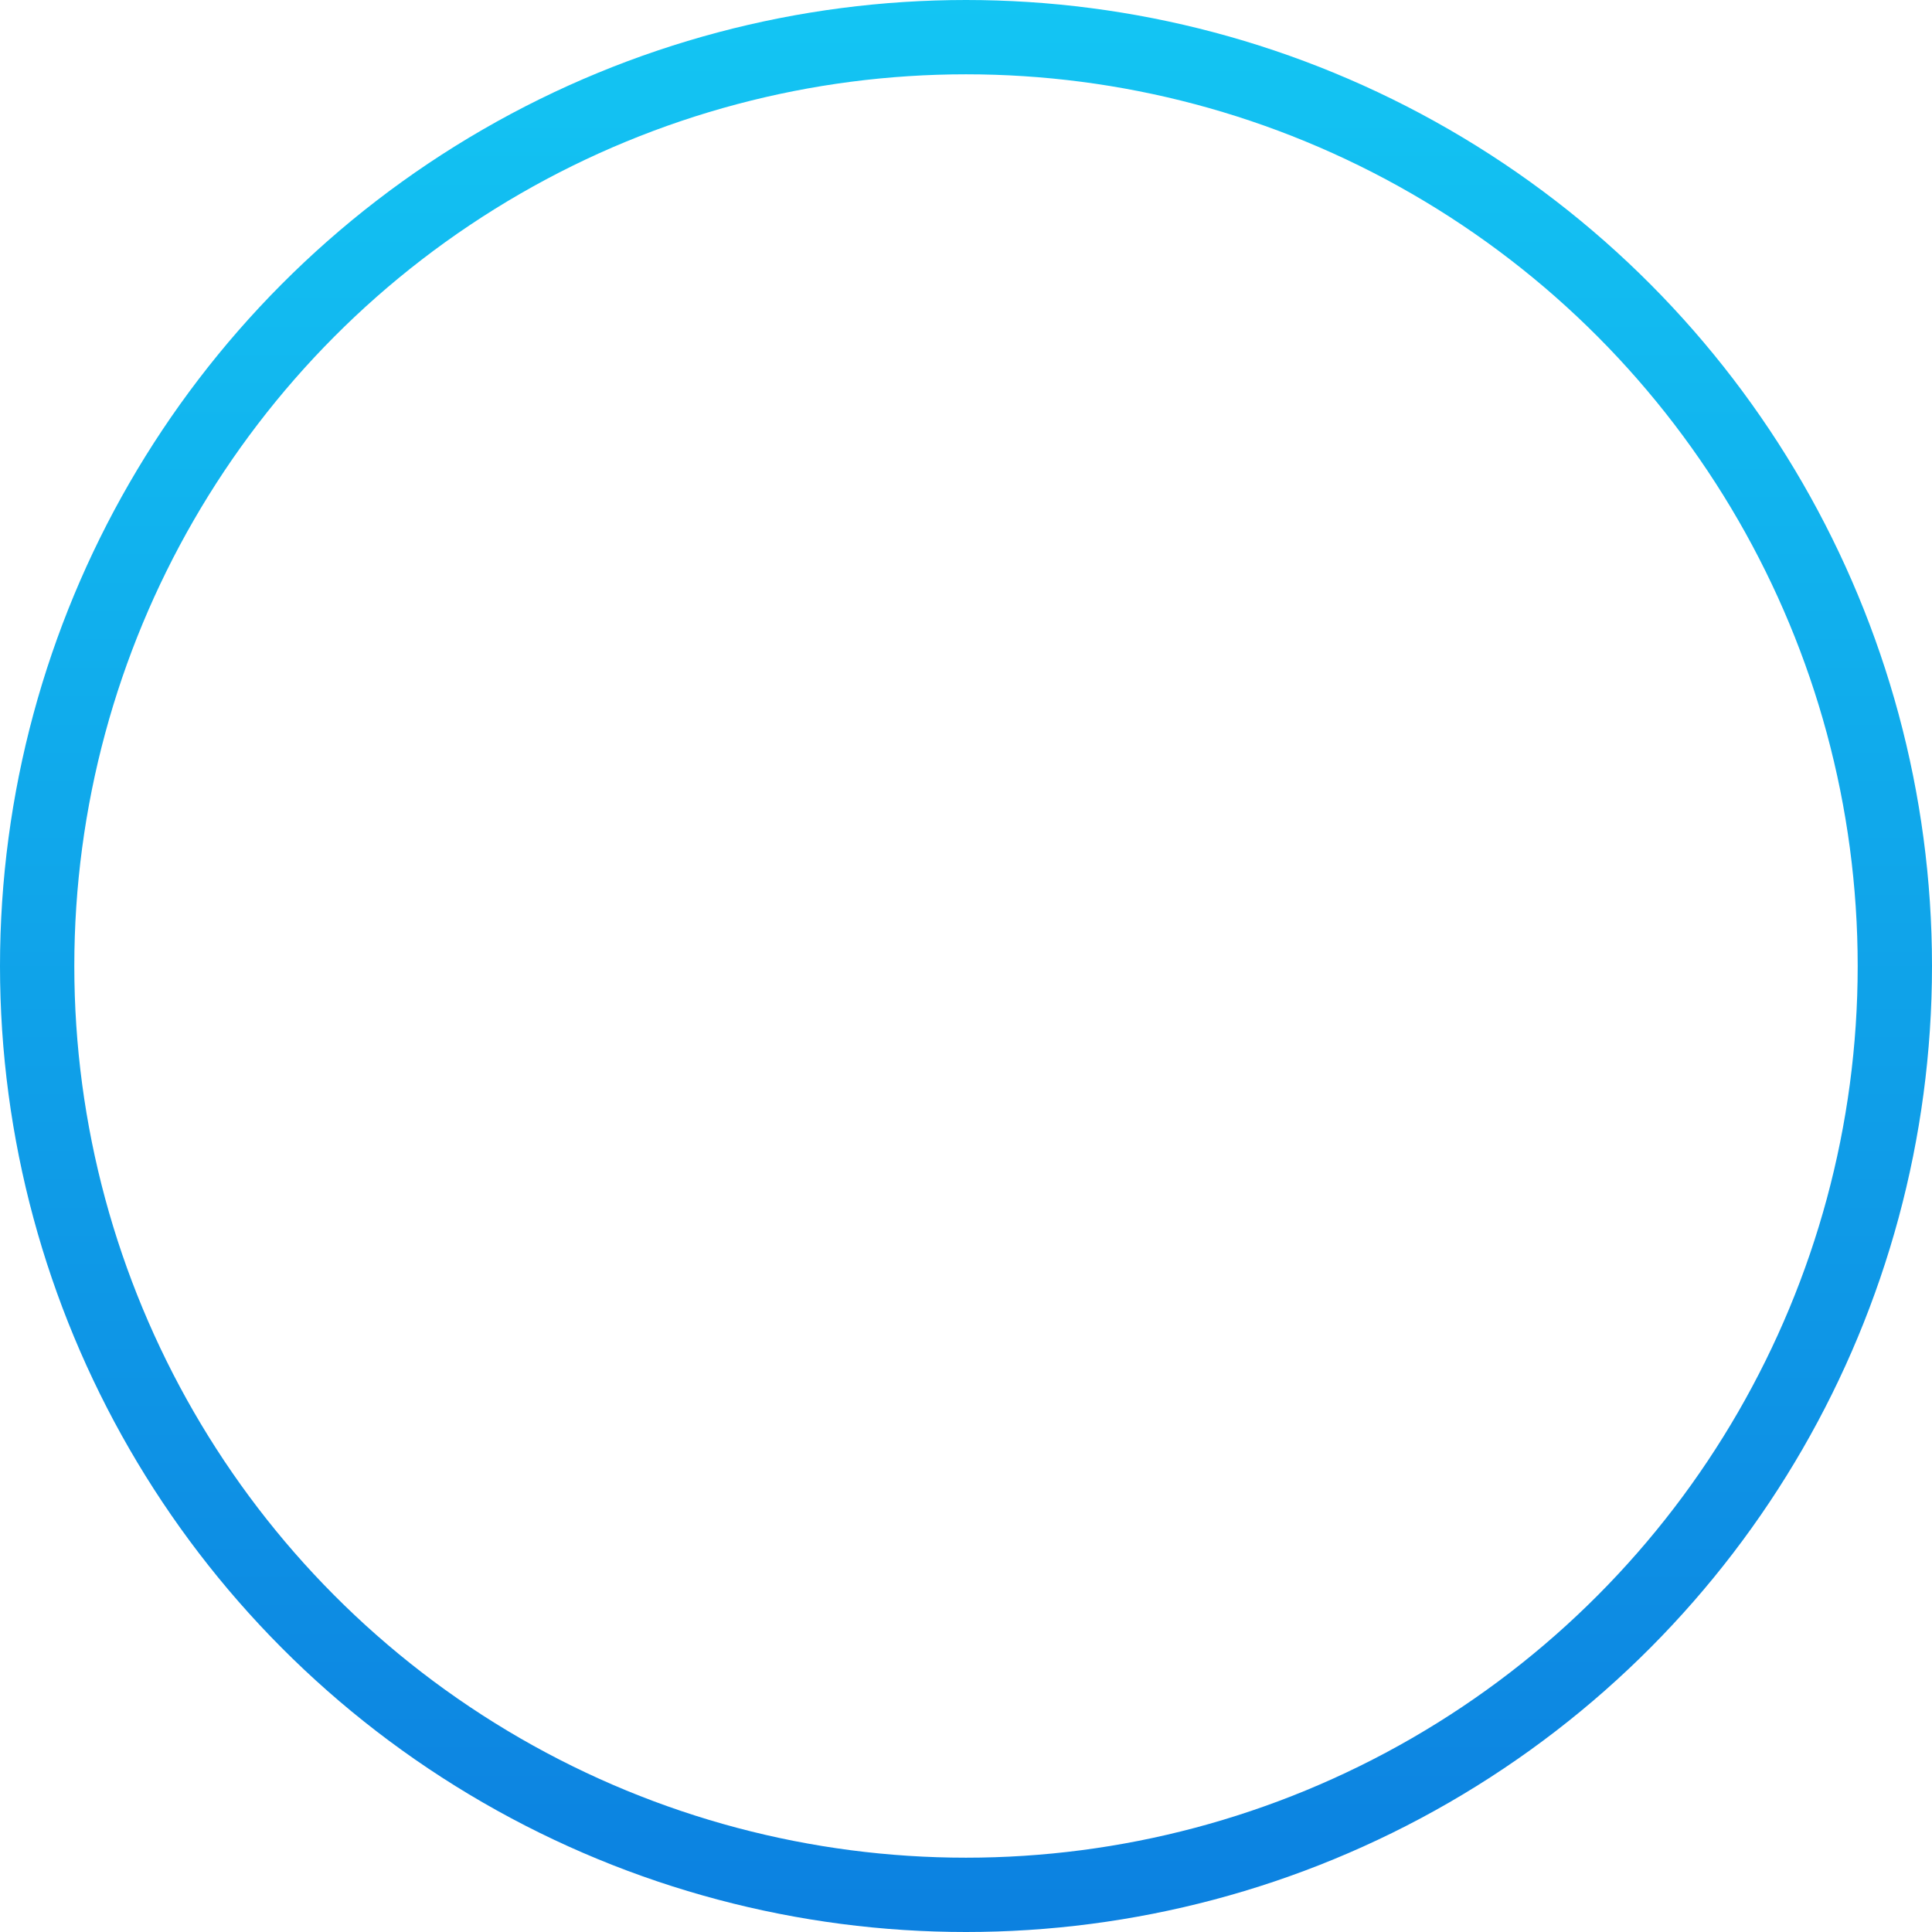 <?xml version="1.0" encoding="UTF-8"?><svg xmlns="http://www.w3.org/2000/svg" xmlns:xlink="http://www.w3.org/1999/xlink" viewBox="0 0 182 182"><defs><style>.e{fill:none;stroke:url(#d);stroke-miterlimit:10;stroke-width:7px;}</style><linearGradient id="d" x1="91" y1="0" x2="91" y2="182" gradientTransform="matrix(1, 0, 0, 1, 0, 0)" gradientUnits="userSpaceOnUse"><stop offset="0" stop-color="#13c5f3"/><stop offset="1" stop-color="#0c81e0"/></linearGradient></defs><g id="a"/><g id="b"><g id="c"><circle class="e" cx="91" cy="91" r="87.5"/></g></g></svg>